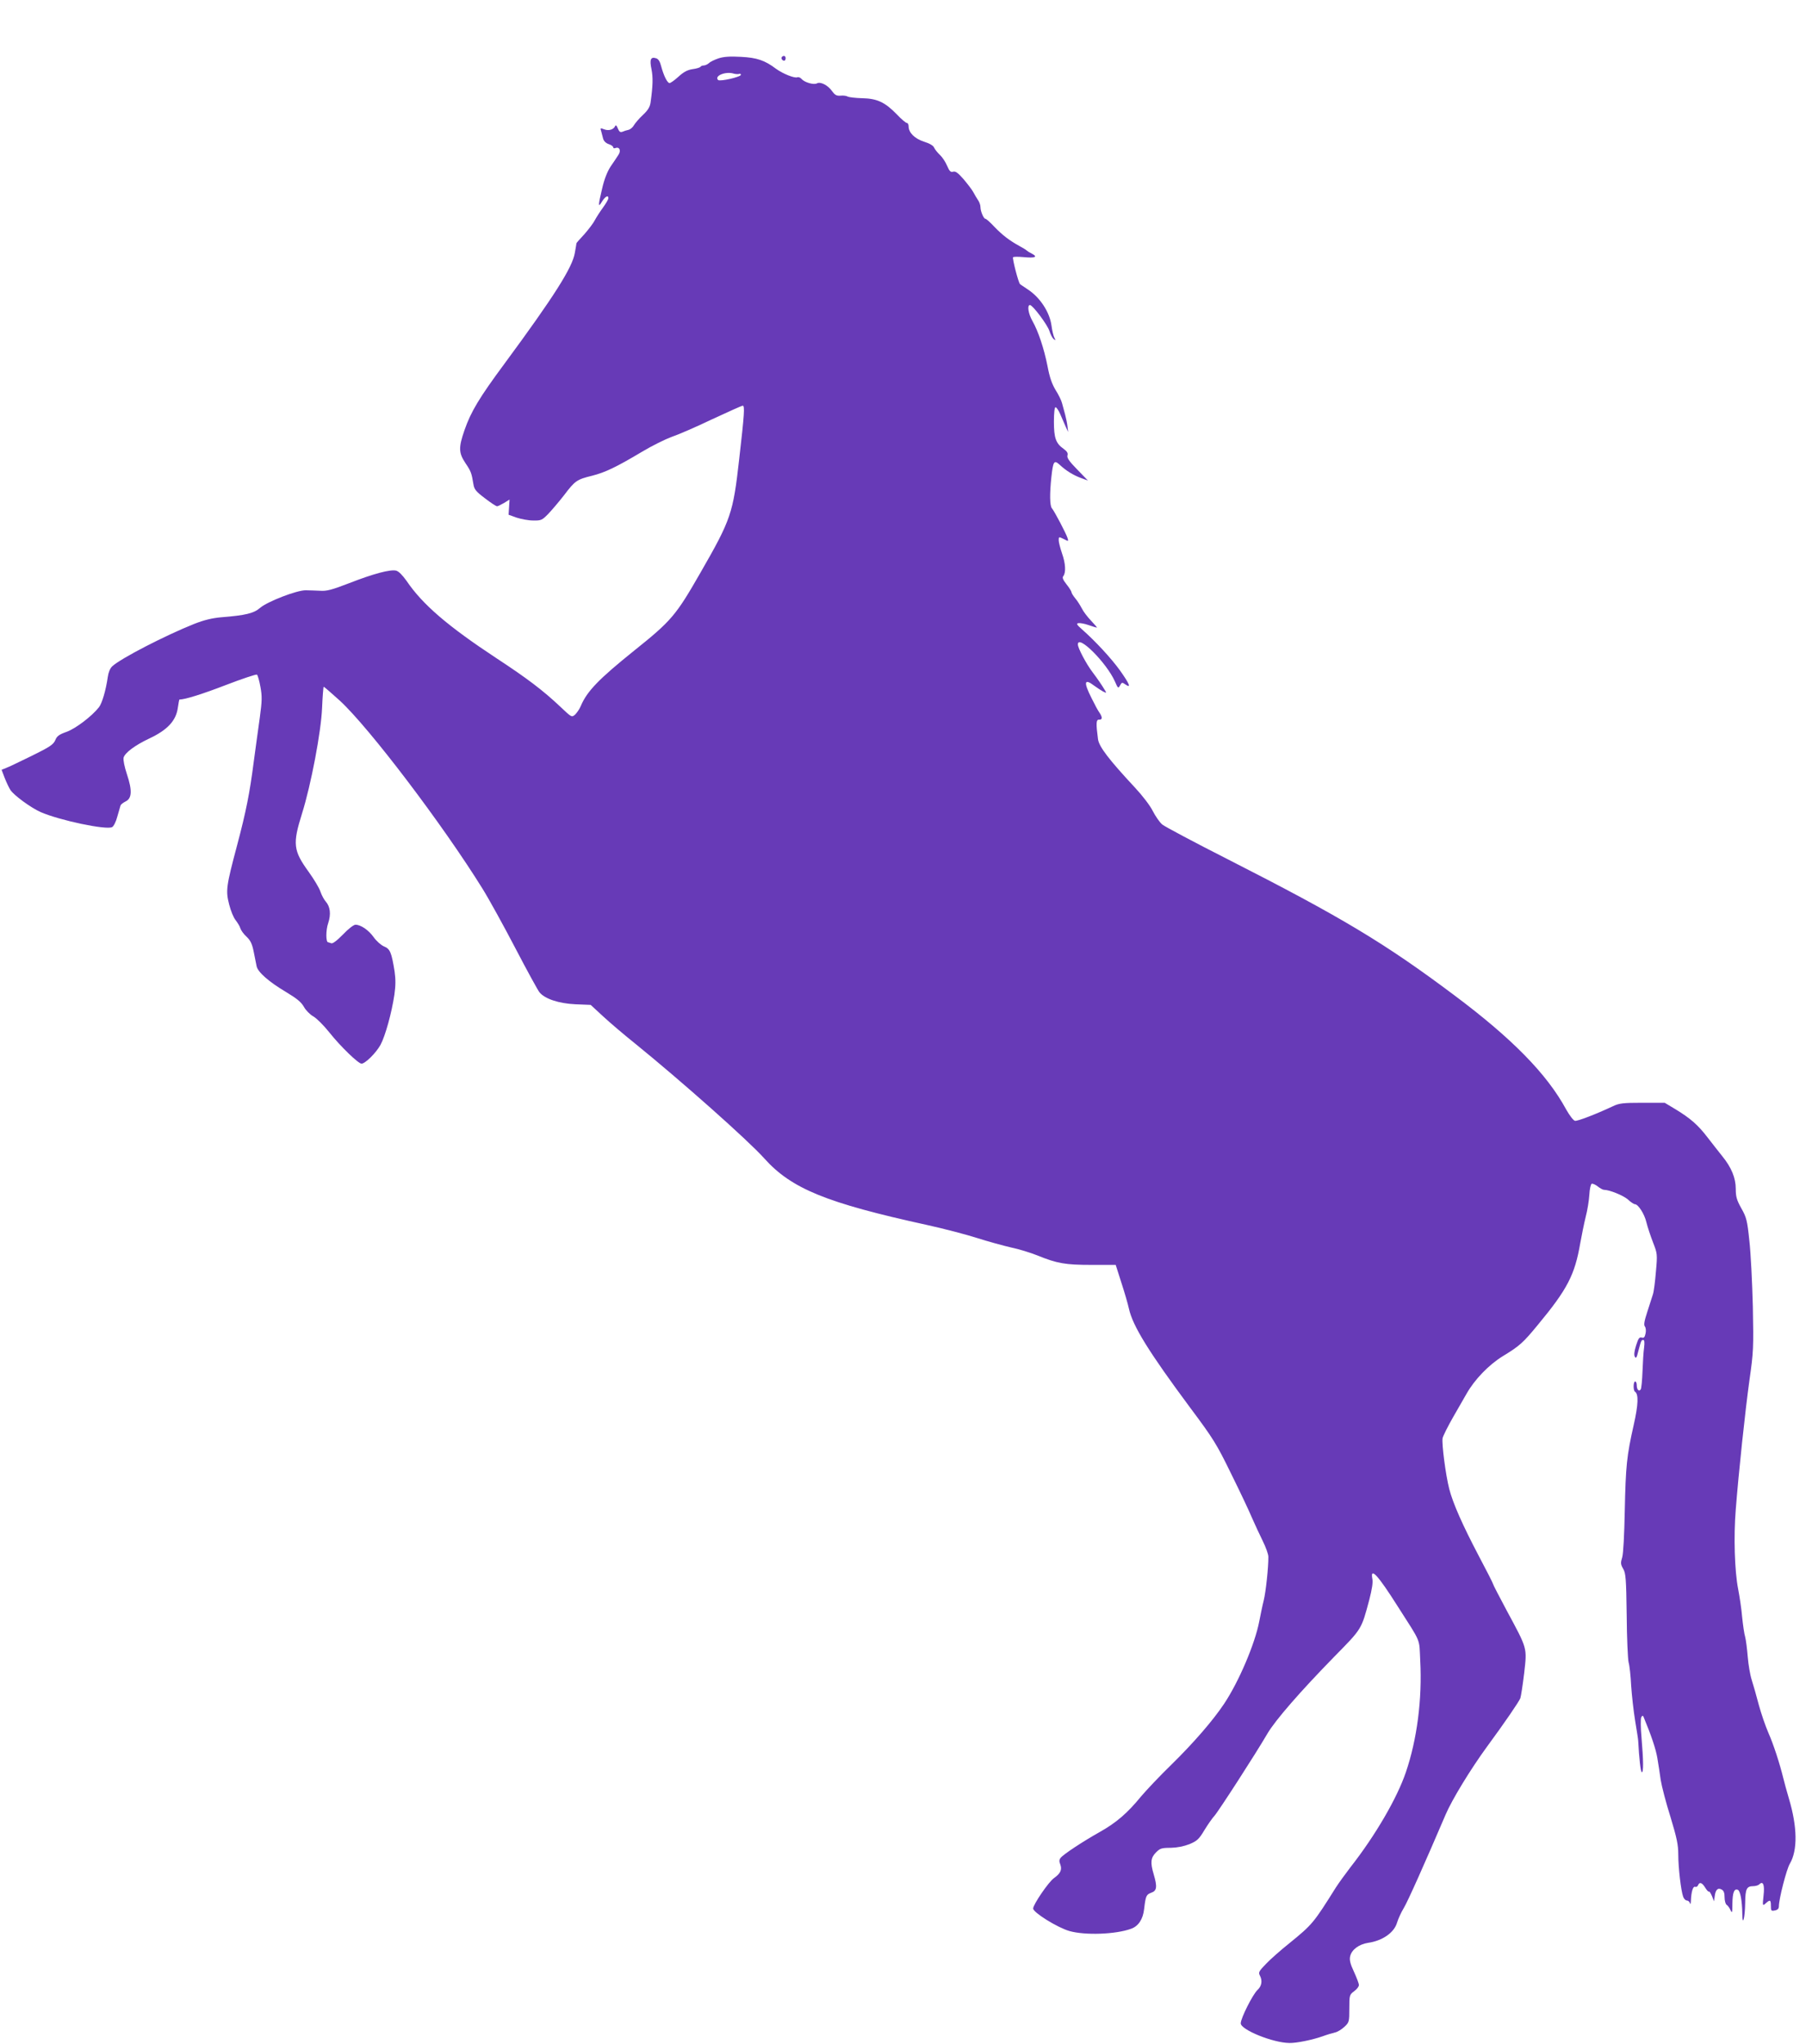<?xml version="1.0" standalone="no"?>
<!DOCTYPE svg PUBLIC "-//W3C//DTD SVG 20010904//EN"
 "http://www.w3.org/TR/2001/REC-SVG-20010904/DTD/svg10.dtd">
<svg version="1.0" xmlns="http://www.w3.org/2000/svg"
 width="1131pt" height="1280pt" viewBox="0 0 1131 1280"
 preserveAspectRatio="xMidYMid meet">
<g transform="translate(0,1280) scale(0.1,-0.1)"
fill="#673ab7" stroke="none">
<path d="M4501 12435 c-24 -8 -52 -21 -61 -30 -9 -8 -24 -15 -33 -15 -9 0 -18
-4 -21 -9 -3 -4 -25 -11 -49 -14 -32 -5 -55 -17 -88 -47 -24 -22 -49 -40 -56
-40 -14 0 -37 47 -53 107 -7 28 -17 44 -31 48 -34 11 -42 -7 -29 -69 10 -51 9
-102 -6 -209 -4 -27 -17 -48 -48 -77 -24 -22 -48 -51 -56 -64 -7 -13 -22 -26
-34 -29 -11 -2 -29 -8 -38 -12 -14 -5 -20 0 -29 21 -6 17 -13 23 -16 16 -9
-23 -40 -33 -69 -22 -25 10 -26 9 -19 -12 3 -13 9 -34 12 -46 4 -15 17 -28 34
-34 16 -5 29 -14 29 -20 0 -6 6 -8 14 -5 26 10 37 -17 18 -44 -9 -14 -31 -47
-49 -73 -20 -31 -39 -79 -52 -136 -26 -109 -26 -124 -1 -82 20 32 40 43 40 21
0 -7 -15 -33 -34 -59 -19 -26 -42 -62 -51 -79 -9 -18 -38 -56 -65 -87 -28 -30
-50 -55 -50 -57 0 -1 -4 -28 -10 -60 -15 -91 -127 -269 -442 -696 -157 -212
-209 -299 -249 -414 -38 -110 -37 -142 6 -207 35 -52 38 -61 50 -133 5 -31 16
-45 72 -87 36 -28 70 -50 76 -50 5 0 25 10 44 21 l34 21 -3 -47 -3 -48 50 -18
c28 -9 74 -18 104 -18 50 -1 56 2 95 42 22 23 67 76 99 117 68 90 80 98 174
121 83 21 152 54 313 150 63 38 147 79 185 93 39 13 153 62 253 110 101 47
188 86 193 86 14 0 11 -49 -22 -336 -38 -338 -51 -377 -242 -709 -154 -269
-182 -302 -417 -490 -220 -177 -294 -253 -333 -346 -8 -19 -24 -42 -35 -53
-22 -19 -22 -18 -92 48 -110 104 -211 180 -400 304 -305 201 -463 336 -564
485 -25 35 -49 60 -65 64 -36 9 -142 -19 -293 -78 -109 -42 -142 -51 -183 -48
-27 1 -68 3 -90 3 -56 1 -241 -71 -286 -110 -39 -34 -91 -47 -244 -59 -56 -5
-107 -17 -170 -42 -178 -71 -460 -216 -512 -265 -14 -13 -24 -38 -28 -67 -12
-83 -35 -162 -55 -189 -45 -57 -145 -133 -202 -154 -48 -17 -62 -27 -72 -53
-12 -27 -34 -42 -148 -98 -74 -36 -146 -71 -161 -76 l-27 -11 19 -50 c11 -28
27 -62 36 -76 22 -34 129 -112 190 -139 120 -52 410 -113 447 -94 10 5 25 35
33 67 9 31 18 62 20 69 2 6 16 17 32 25 39 19 42 68 8 170 -16 48 -24 90 -21
104 8 30 70 77 161 120 115 54 168 112 179 194 4 27 8 50 10 50 35 0 143 34
291 91 101 39 189 68 194 65 5 -3 15 -38 22 -77 11 -60 10 -88 -4 -192 -10
-67 -26 -192 -38 -277 -25 -195 -48 -311 -104 -522 -69 -259 -72 -285 -50
-371 10 -40 28 -84 41 -99 12 -16 26 -38 29 -50 4 -13 21 -37 39 -53 25 -24
35 -45 45 -95 7 -36 15 -76 18 -90 7 -36 76 -97 182 -160 70 -42 97 -64 114
-94 12 -22 39 -49 59 -60 21 -12 66 -57 101 -101 69 -87 181 -195 201 -195 23
0 91 67 119 118 30 56 70 200 87 315 8 56 8 96 1 145 -19 118 -28 141 -66 156
-19 8 -48 34 -65 58 -32 45 -81 78 -114 78 -11 0 -46 -27 -78 -61 -39 -40 -65
-59 -74 -55 -9 3 -17 6 -19 6 -15 0 -15 76 0 119 19 57 13 104 -15 136 -10 11
-25 38 -33 61 -7 23 -41 79 -74 125 -97 134 -101 175 -42 364 57 181 120 514
126 663 3 72 8 132 10 132 3 0 48 -39 101 -87 183 -168 646 -778 894 -1178 41
-66 134 -235 207 -375 73 -140 141 -264 150 -274 35 -41 120 -69 223 -74 l97
-4 78 -72 c43 -40 135 -118 205 -174 281 -228 702 -601 804 -715 170 -190 389
-279 1019 -417 105 -23 246 -60 315 -82 69 -22 164 -48 212 -59 48 -10 123
-33 165 -50 123 -50 174 -59 339 -59 l151 0 36 -113 c20 -61 41 -134 47 -162
24 -108 124 -270 384 -620 144 -193 165 -226 257 -415 56 -113 114 -236 130
-275 17 -38 46 -102 66 -142 20 -40 36 -85 36 -100 1 -64 -16 -222 -29 -274
-8 -31 -20 -90 -28 -131 -27 -141 -128 -378 -220 -516 -70 -105 -192 -246
-332 -383 -71 -69 -155 -158 -188 -197 -85 -104 -154 -164 -259 -223 -105 -59
-227 -139 -245 -162 -9 -11 -10 -22 -2 -41 12 -33 2 -56 -40 -86 -33 -23 -130
-165 -130 -190 0 -25 151 -119 227 -141 99 -28 290 -21 386 14 46 16 75 60 82
124 10 83 13 90 45 102 35 12 38 37 15 115 -22 74 -19 103 14 137 26 26 36 29
93 29 41 1 81 9 117 23 47 20 59 30 93 87 22 36 50 76 63 90 24 26 260 391
332 515 50 85 207 265 419 482 174 177 169 169 219 356 17 66 24 109 19 132
-14 76 35 23 159 -173 150 -235 134 -196 141 -339 13 -242 -20 -495 -90 -700
-55 -162 -191 -396 -348 -596 -33 -43 -74 -100 -90 -125 -140 -223 -147 -232
-291 -349 -55 -44 -122 -103 -148 -131 -42 -43 -47 -52 -38 -70 18 -33 13 -67
-14 -92 -30 -28 -105 -177 -105 -209 0 -40 201 -122 305 -123 44 -1 142 19
205 41 30 11 67 22 81 25 15 3 41 19 58 35 30 28 31 32 31 115 0 83 1 86 30
108 17 12 30 29 30 39 0 9 -14 46 -31 83 -23 49 -29 73 -24 96 9 42 55 76 112
85 91 13 164 64 182 127 7 23 26 65 42 91 25 41 132 281 262 585 39 92 156
284 259 425 111 151 200 281 209 304 4 12 15 82 24 157 18 161 22 148 -109
391 -47 88 -86 163 -86 167 0 4 -40 83 -90 177 -101 192 -161 328 -184 417
-23 89 -48 285 -42 319 4 16 33 74 65 130 32 55 70 122 85 148 51 90 140 182
228 236 104 63 127 84 219 196 185 223 231 313 265 510 9 50 24 124 34 165 11
41 21 104 23 139 2 37 9 67 15 69 7 2 24 -6 38 -17 15 -12 32 -21 39 -21 34 0
120 -35 149 -60 18 -17 38 -30 44 -30 21 0 60 -61 72 -112 7 -29 26 -86 41
-125 28 -72 29 -75 19 -185 -5 -62 -13 -126 -19 -143 -5 -16 -21 -66 -35 -109
-19 -58 -23 -82 -15 -92 6 -8 8 -26 4 -44 -5 -24 -11 -29 -24 -25 -15 4 -21
-5 -35 -49 -12 -37 -14 -61 -8 -71 7 -13 12 -6 21 32 19 72 20 73 32 73 7 0 9
-15 5 -48 -4 -26 -8 -93 -10 -149 -2 -55 -7 -106 -11 -112 -10 -17 -25 -3 -25
25 0 13 -4 24 -10 24 -12 0 -13 -57 -1 -64 23 -15 21 -80 -8 -208 -44 -195
-50 -257 -56 -536 -3 -154 -9 -268 -16 -293 -11 -35 -10 -44 6 -72 16 -27 19
-60 22 -290 1 -142 7 -275 12 -296 6 -20 13 -85 16 -146 4 -60 15 -159 25
-220 10 -60 19 -117 19 -125 6 -112 15 -191 22 -196 12 -7 11 74 -1 214 -6 64
-6 120 -2 129 7 12 10 13 15 2 49 -118 77 -202 86 -257 6 -37 16 -98 21 -137
6 -38 33 -143 61 -231 40 -132 49 -175 49 -236 0 -81 17 -229 31 -265 5 -13
15 -23 23 -23 8 0 17 -8 19 -17 3 -10 5 -4 6 13 2 58 13 95 27 90 7 -3 15 2
18 10 9 22 25 17 45 -16 10 -16 20 -27 23 -24 3 3 11 -10 19 -28 l13 -33 4 30
c5 43 20 57 43 44 14 -7 19 -21 19 -49 0 -21 6 -43 13 -47 7 -4 18 -19 24 -33
10 -22 12 -17 12 40 1 71 11 96 34 87 15 -6 27 -67 28 -151 1 -85 17 -23 18
70 1 87 9 104 51 104 14 0 31 5 37 11 24 24 35 -2 27 -70 -7 -65 -6 -66 13
-49 28 25 33 23 33 -16 0 -30 2 -33 25 -28 17 3 25 11 25 26 0 45 48 233 69
267 49 84 47 229 -6 407 -14 48 -30 105 -35 127 -24 98 -63 216 -94 286 -18
41 -45 120 -60 175 -14 54 -34 124 -44 155 -10 31 -21 96 -25 145 -4 49 -11
105 -16 124 -6 19 -14 76 -19 125 -4 50 -16 128 -25 175 -22 112 -29 328 -15
498 18 232 59 618 86 812 25 175 26 200 21 460 -4 151 -13 337 -22 413 -13
125 -18 145 -50 201 -29 52 -35 73 -35 122 0 68 -27 134 -84 204 -20 25 -61
77 -91 116 -61 80 -109 122 -205 180 l-65 39 -140 0 c-122 0 -146 -3 -185 -22
-107 -50 -221 -94 -237 -91 -10 2 -34 34 -55 71 -121 223 -339 445 -703 717
-435 326 -706 488 -1413 848 -211 107 -397 206 -413 219 -17 14 -43 52 -60 85
-16 33 -66 98 -111 146 -163 175 -226 257 -232 304 -13 99 -12 123 7 122 21
-2 22 15 2 44 -9 12 -31 53 -50 92 -51 101 -45 124 18 76 18 -13 42 -29 55
-36 21 -10 23 -10 12 7 -21 35 -45 70 -78 114 -39 51 -92 151 -92 174 0 65
180 -115 232 -232 19 -44 21 -45 32 -25 11 20 13 21 34 6 38 -26 26 3 -35 89
-55 76 -153 182 -238 257 -32 28 -36 36 -22 38 10 2 39 -3 64 -12 26 -9 49
-16 52 -16 3 0 -13 19 -36 43 -22 23 -49 58 -58 77 -10 19 -28 48 -41 63 -13
16 -24 33 -24 39 0 5 -14 28 -31 49 -23 29 -28 43 -20 52 17 22 14 79 -8 141
-11 33 -21 70 -21 83 0 23 1 23 31 8 31 -16 31 -16 24 7 -8 26 -81 166 -98
186 -13 16 -14 91 -3 194 11 101 17 110 53 77 40 -37 82 -63 132 -82 l44 -16
-67 69 c-51 52 -66 74 -61 89 4 14 -3 25 -25 41 -48 34 -60 68 -60 170 0 54 4
90 10 90 6 0 19 -19 29 -42 10 -24 26 -59 34 -78 l16 -35 -4 35 c-2 19 -9 53
-15 75 -6 22 -15 54 -19 70 -4 17 -22 54 -40 82 -23 38 -38 80 -51 150 -22
111 -58 219 -95 284 -25 44 -34 99 -15 99 17 0 110 -124 122 -163 6 -20 18
-43 26 -50 13 -10 14 -9 5 8 -6 11 -14 45 -18 75 -11 85 -72 178 -149 228 -22
15 -44 29 -48 33 -10 7 -49 159 -44 168 3 4 32 4 66 1 72 -7 91 1 53 21 -16 8
-30 17 -33 20 -3 4 -23 16 -45 28 -62 34 -106 67 -158 121 -26 28 -51 50 -56
50 -11 0 -31 47 -31 73 0 13 -7 33 -16 45 -8 12 -21 34 -29 49 -7 14 -35 50
-60 80 -36 41 -51 52 -66 48 -15 -5 -23 2 -38 37 -10 24 -30 54 -45 68 -15 14
-31 34 -36 45 -5 13 -28 27 -64 38 -58 19 -96 56 -96 96 0 12 -5 21 -11 21 -6
0 -35 24 -63 54 -74 76 -123 99 -217 101 -41 1 -82 6 -90 10 -7 5 -28 8 -45 6
-25 -2 -36 4 -53 28 -27 38 -73 61 -95 49 -20 -11 -78 6 -97 28 -7 8 -18 13
-26 10 -18 -7 -90 22 -133 53 -70 53 -120 70 -220 75 -68 4 -108 1 -139 -9z
m127 -98 c6 3 12 0 12 -5 0 -14 -132 -44 -143 -33 -26 26 48 56 98 40 11 -3
26 -4 33 -2z"/>
<path d="M4897 12444 c-8 -8 1 -24 14 -24 5 0 9 7 9 15 0 15 -12 20 -23 9z"/>
</g>
</svg>
